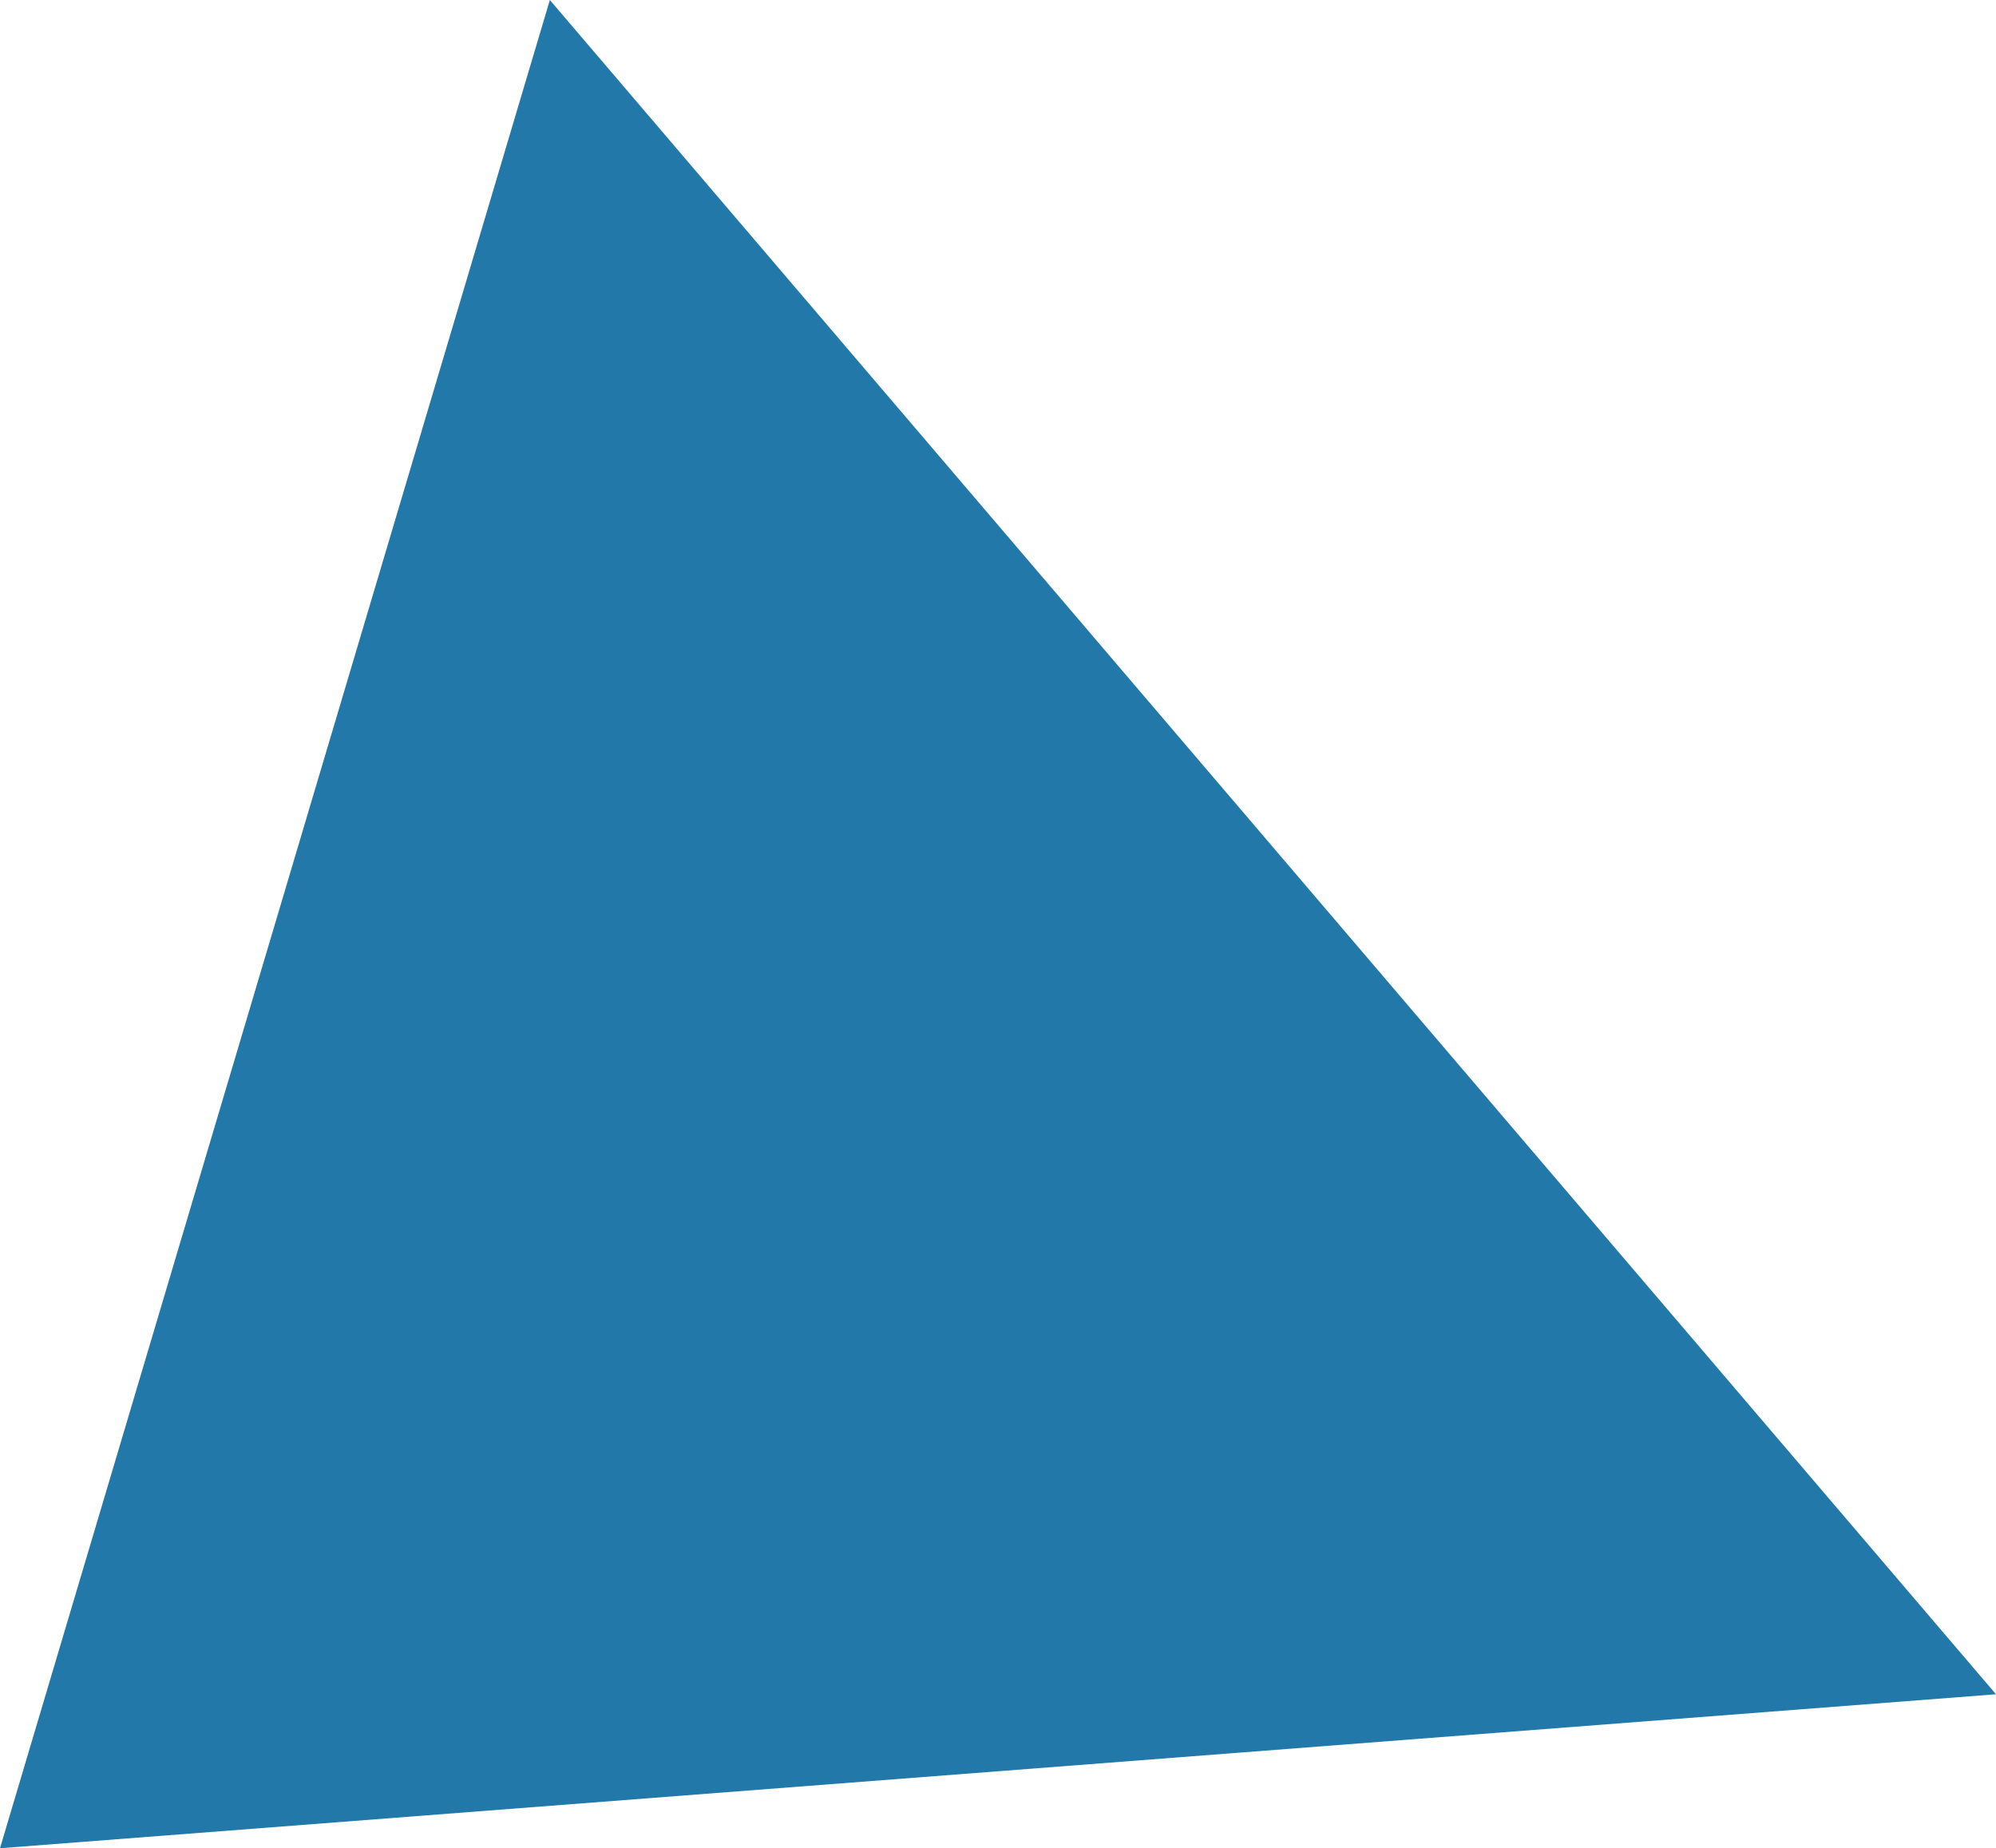 <?xml version="1.0" encoding="utf-8"?>
<!-- Generator: Adobe Illustrator 26.0.0, SVG Export Plug-In . SVG Version: 6.00 Build 0)  -->
<svg version="1.1" id="レイヤー_1" xmlns="http://www.w3.org/2000/svg" xmlns:xlink="http://www.w3.org/1999/xlink" x="0px"
	 y="0px" width="66.568px" height="61.65px" viewBox="0 0 66.568 61.65" enable-background="new 0 0 66.568 61.65"
	 xml:space="preserve">
<polygon fill="#2278A9" points="66.568,56.514 18.338,0 0,61.65 "/>
</svg>
